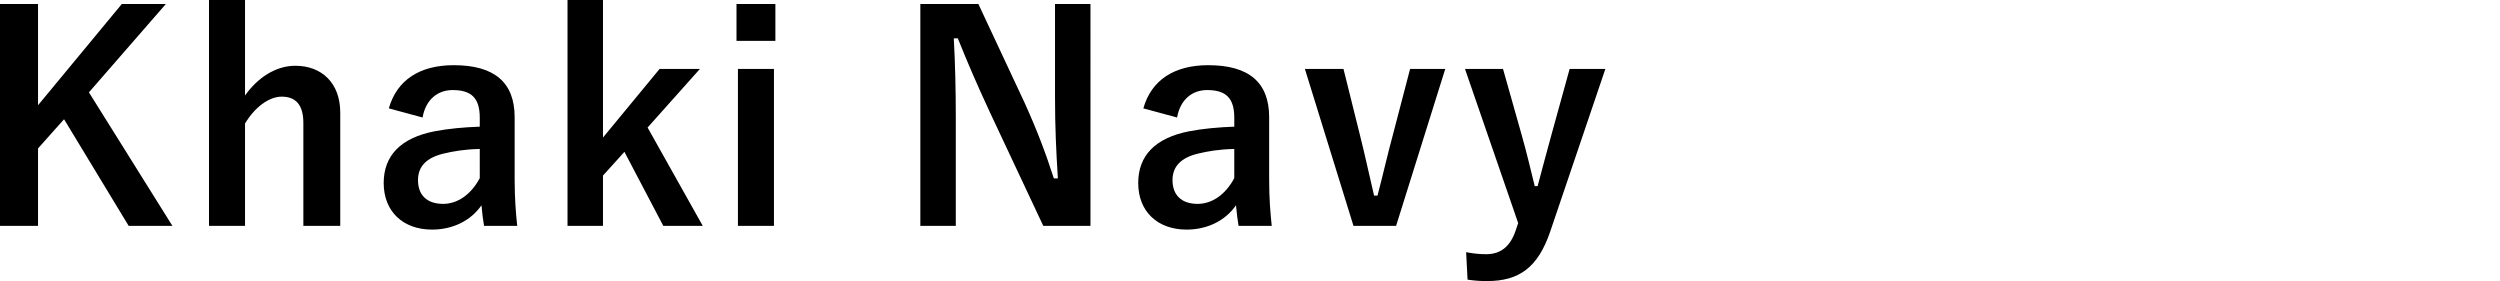 <?xml version="1.0" encoding="utf-8"?>
<!-- Generator: Adobe Illustrator 16.0.4, SVG Export Plug-In . SVG Version: 6.00 Build 0)  -->
<!DOCTYPE svg PUBLIC "-//W3C//DTD SVG 1.1//EN" "http://www.w3.org/Graphics/SVG/1.1/DTD/svg11.dtd">
<svg version="1.1" id="レイヤー_1" xmlns="http://www.w3.org/2000/svg" xmlns:xlink="http://www.w3.org/1999/xlink" x="0px"
	 y="0px" width="419.709px" height="47.188px" viewBox="0 0 419.709 47.188" enable-background="new 0 0 419.709 47.188"
	 xml:space="preserve">
<path d="M14.929,15.505l14.017,22.418h-7.344L10.753,20.018l-4.368,4.897v13.009H0V0.672h6.385v16.994L20.45,0.672h7.393
	L14.929,15.505z"/>
<path d="M41.136,16.033c2.112-2.976,5.136-4.992,8.449-4.992c4.368,0,7.537,2.832,7.537,7.873v19.01h-6.193V20.642
	c0-3.072-1.296-4.417-3.648-4.417c-2.112,0-4.513,1.776-6.145,4.513v17.186h-6.049V0h6.049V16.033z"/>
<path d="M65.279,18.193c1.344-4.752,5.185-7.249,10.897-7.249c6.817,0,10.225,2.88,10.225,8.737v10.465
	c0,3.072,0.192,5.568,0.432,7.776h-5.569c-0.192-1.152-0.288-1.921-0.432-3.456c-1.873,2.688-4.945,4.08-8.305,4.08
	c-4.848,0-8.112-3.024-8.112-7.824c0-4.609,2.88-7.585,8.593-8.689c2.256-0.432,4.848-0.672,7.537-0.768v-1.488
	c0-3.312-1.392-4.656-4.561-4.656c-2.496,0-4.512,1.584-5.041,4.608L65.279,18.193z M80.544,25.01
	c-2.544,0.048-4.417,0.384-6.049,0.768c-2.832,0.672-4.32,2.112-4.32,4.465c0,2.496,1.488,3.984,4.225,3.984
	c2.304,0,4.608-1.44,6.145-4.32V25.01z"/>
<path d="M108.72,21.41l9.265,16.514h-6.625l-6.529-12.433l-3.6,3.984v8.448h-5.953V0h5.953v23.09l9.505-11.521h6.769L108.72,21.41z"
	/>
<path d="M130.175,6.864h-6.529V0.672h6.529V6.864z M129.935,37.923h-6.048V11.569h6.048V37.923z"/>
<path d="M183.072,37.923h-7.921l-9.024-19.202c-2.16-4.657-3.648-8.113-5.328-12.289h-0.672c0.239,4.416,0.336,8.833,0.336,13.441
	v18.05h-5.953V0.672h9.744l7.729,16.514c2.112,4.656,3.552,8.449,4.944,12.769h0.672c-0.287-4.561-0.48-8.641-0.48-13.633V0.672
	h5.953V37.923z"/>
<path d="M191.949,18.193c1.344-4.752,5.185-7.249,10.896-7.249c6.816,0,10.225,2.88,10.225,8.737v10.465
	c0,3.072,0.193,5.568,0.434,7.776h-5.568c-0.193-1.152-0.289-1.921-0.434-3.456c-1.871,2.688-4.943,4.08-8.305,4.08
	c-4.848,0-8.111-3.024-8.111-7.824c0-4.609,2.879-7.585,8.592-8.689c2.256-0.432,4.85-0.672,7.537-0.768v-1.488
	c0-3.312-1.393-4.656-4.561-4.656c-2.496,0-4.512,1.584-5.041,4.608L191.949,18.193z M207.214,25.01
	c-2.545,0.048-4.416,0.384-6.049,0.768c-2.832,0.672-4.32,2.112-4.32,4.465c0,2.496,1.488,3.984,4.225,3.984
	c2.305,0,4.607-1.44,6.145-4.32V25.01z"/>
<path d="M234.38,37.923h-7.152l-8.16-26.354h6.48l2.736,10.993c0.912,3.601,1.535,6.624,2.4,10.272h0.576
	c0.959-3.6,1.631-6.721,2.641-10.417l2.832-10.849h5.904L234.38,37.923z"/>
<path d="M260.253,38.883c-2.064,6.049-5.232,8.305-10.609,8.305c-1.008,0-2.016-0.048-3.264-0.24l-0.24-4.608
	c1.295,0.24,2.303,0.337,3.359,0.337c2.449,0,4.08-1.297,4.992-4.081l0.385-1.151l-8.93-25.875h6.385l3.121,11.041
	c0.863,3.024,1.439,5.568,2.207,8.641h0.48c0.816-2.977,1.488-5.664,2.354-8.737l3.023-10.945h6L260.253,38.883z"/>
<g>
</g>
<g>
</g>
<g>
</g>
<g>
</g>
<g>
</g>
<g>
</g>
</svg>
